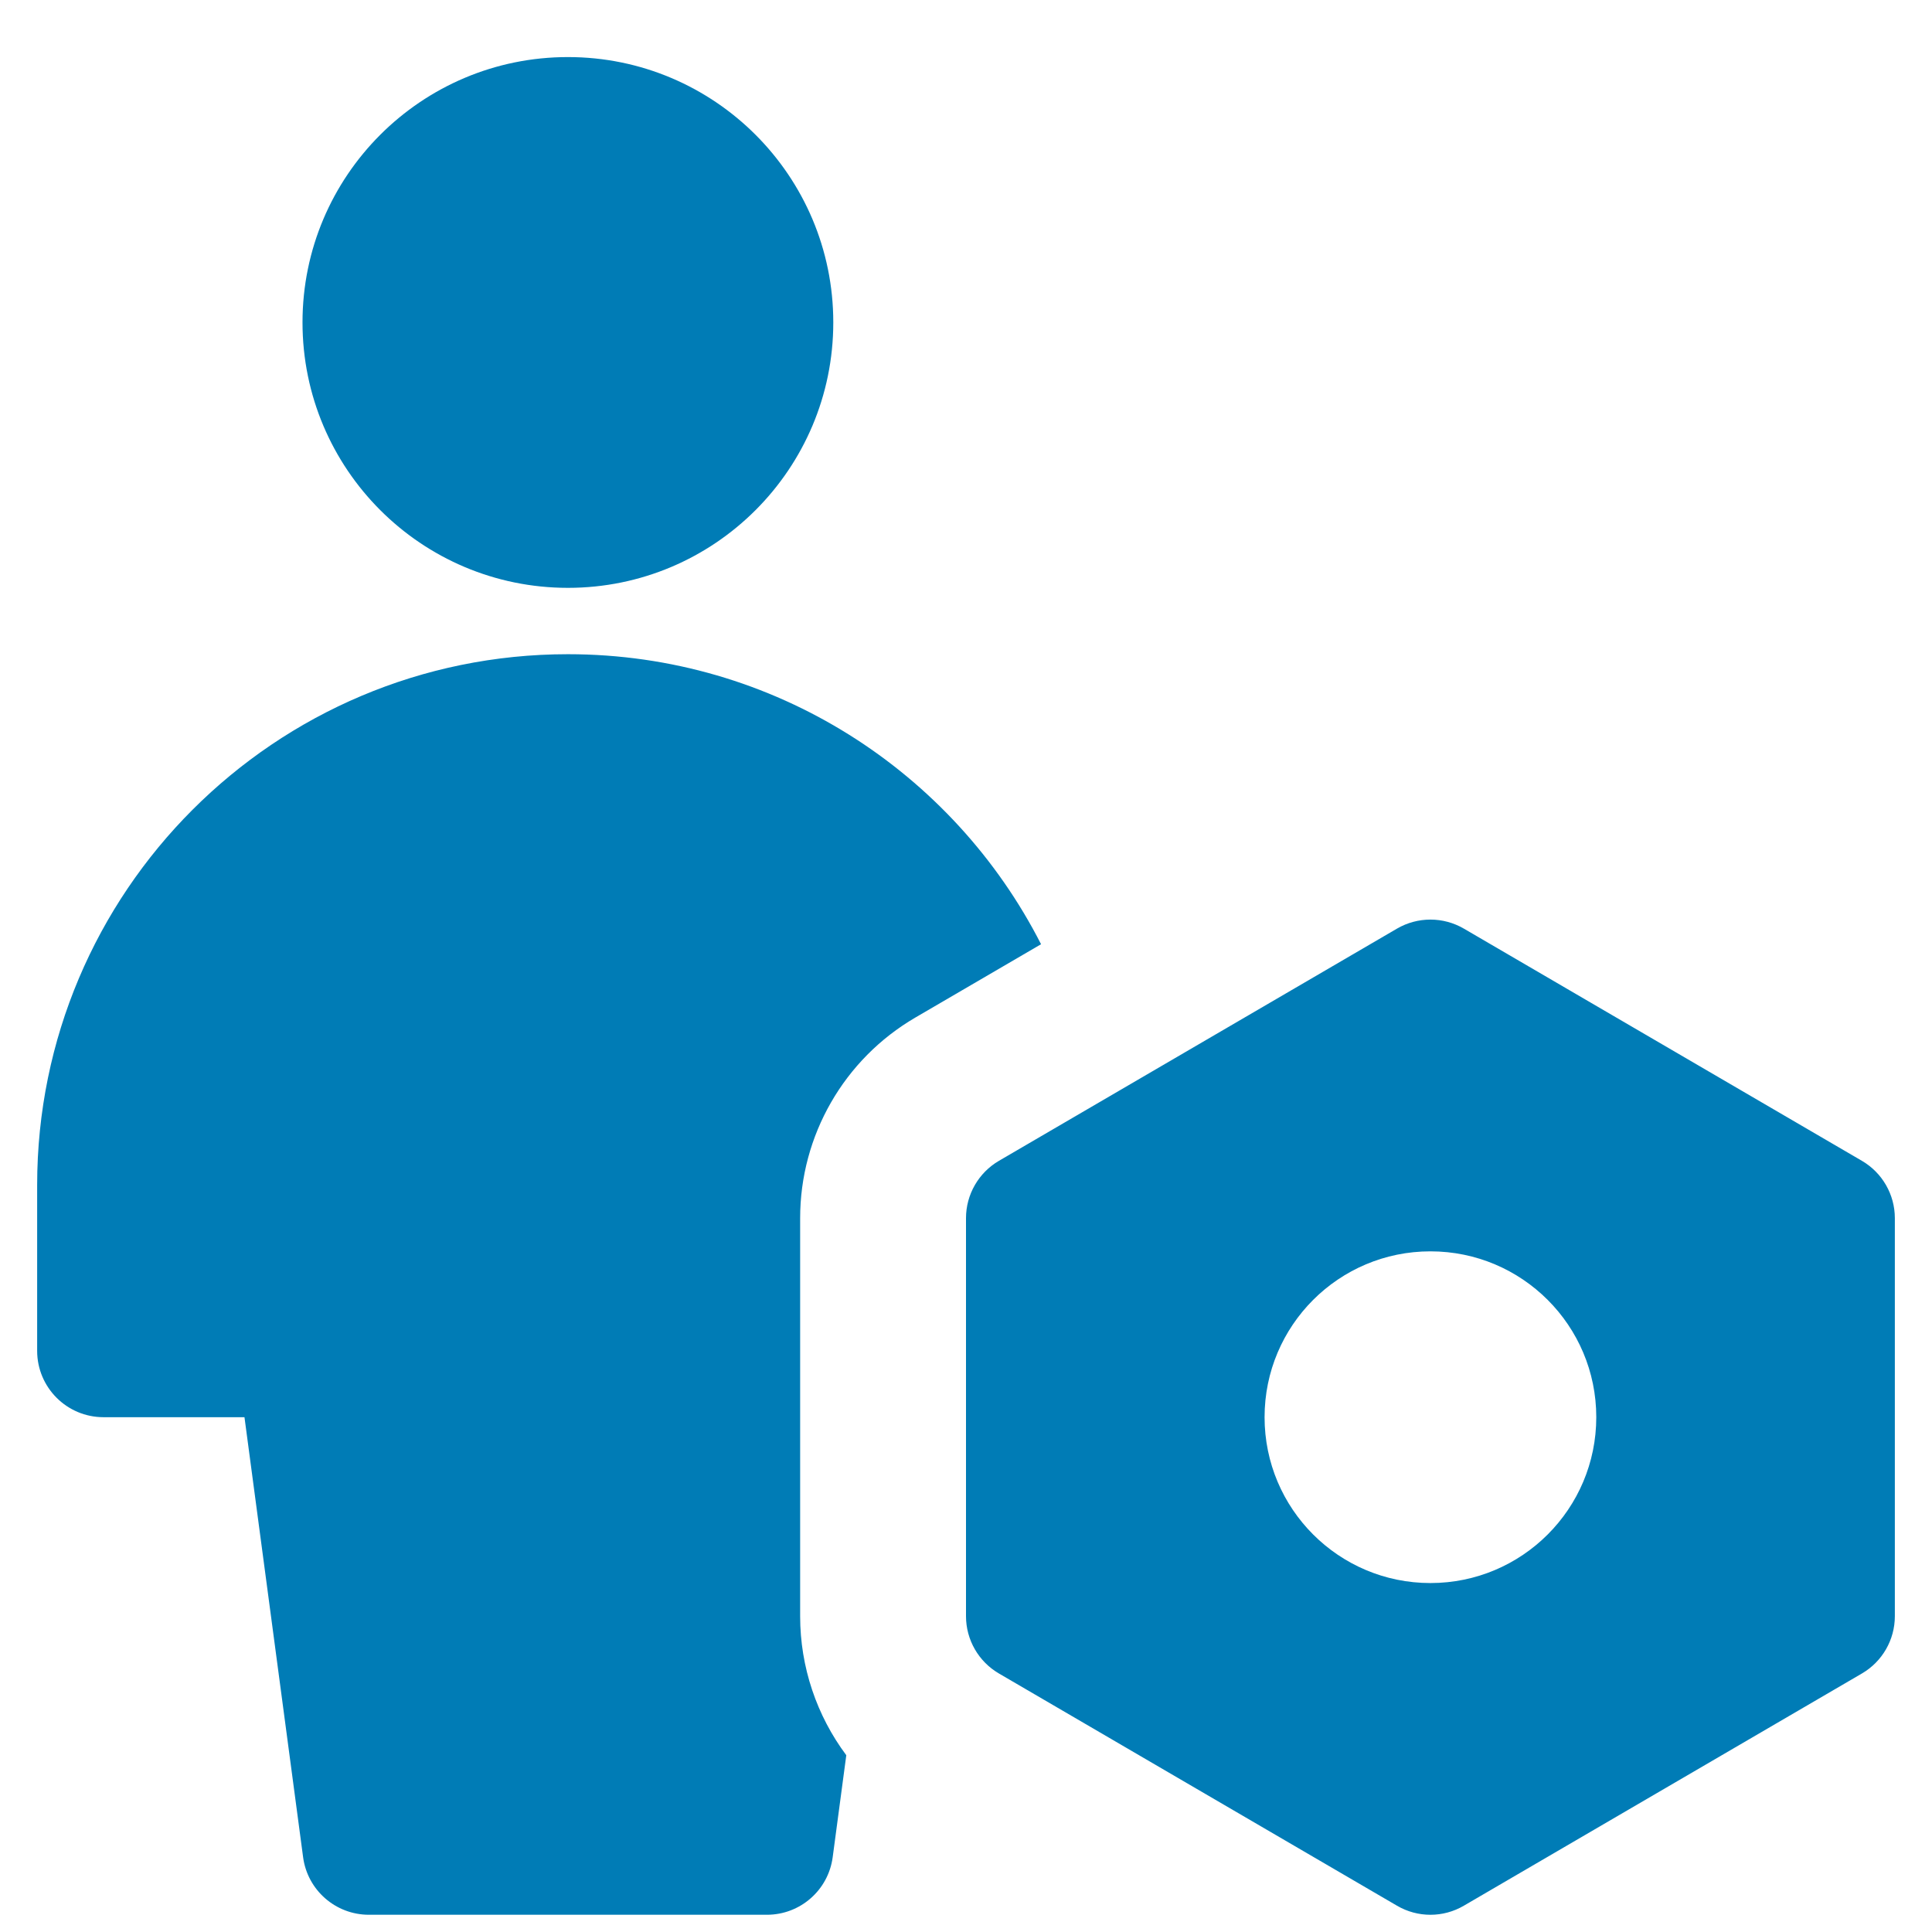 <svg width="26" height="26" viewBox="0 0 26 26" fill="none" xmlns="http://www.w3.org/2000/svg">
<g clip-path="url(#clip0_112_1000)">
<path fill-rule="evenodd" clip-rule="evenodd" d="M4.071 4.339C4.071 2.367 5.67 0.768 7.643 0.768C9.615 0.768 11.214 2.367 11.214 4.339C11.214 6.312 9.615 7.911 7.643 7.911C5.67 7.911 4.071 6.312 4.071 4.339ZM0.5 15.947C0.5 12.002 3.698 8.804 7.643 8.804C10.421 8.804 12.829 10.39 14.01 12.707L12.318 13.694C11.358 14.254 10.768 15.282 10.768 16.393V21.75C10.768 22.436 10.992 23.089 11.389 23.621L11.206 24.993C11.147 25.437 10.769 25.768 10.321 25.768H4.964C4.517 25.768 4.138 25.437 4.079 24.993L3.29 19.072H1.393C0.9 19.072 0.5 18.672 0.5 18.179V15.947ZM19.7 12.497C19.422 12.335 19.078 12.335 18.8 12.497L13.443 15.622C13.169 15.782 13 16.076 13 16.393V21.75C13 22.068 13.169 22.361 13.443 22.521L18.8 25.646C19.078 25.809 19.422 25.809 19.7 25.646L25.057 22.521C25.331 22.361 25.5 22.068 25.5 21.75V16.393C25.5 16.076 25.331 15.782 25.057 15.622L19.7 12.497ZM21.482 19.072C21.482 20.305 20.483 21.304 19.25 21.304C18.017 21.304 17.018 20.305 17.018 19.072C17.018 17.839 18.017 16.84 19.25 16.84C20.483 16.84 21.482 17.839 21.482 19.072Z" fill="#007CB6"/>
</g>
<defs>
<clipPath id="clip0_112_1000">
<rect width="25" height="25" fill="white" transform="translate(0.5 0.768)"/>
</clipPath>
</defs>
</svg>
